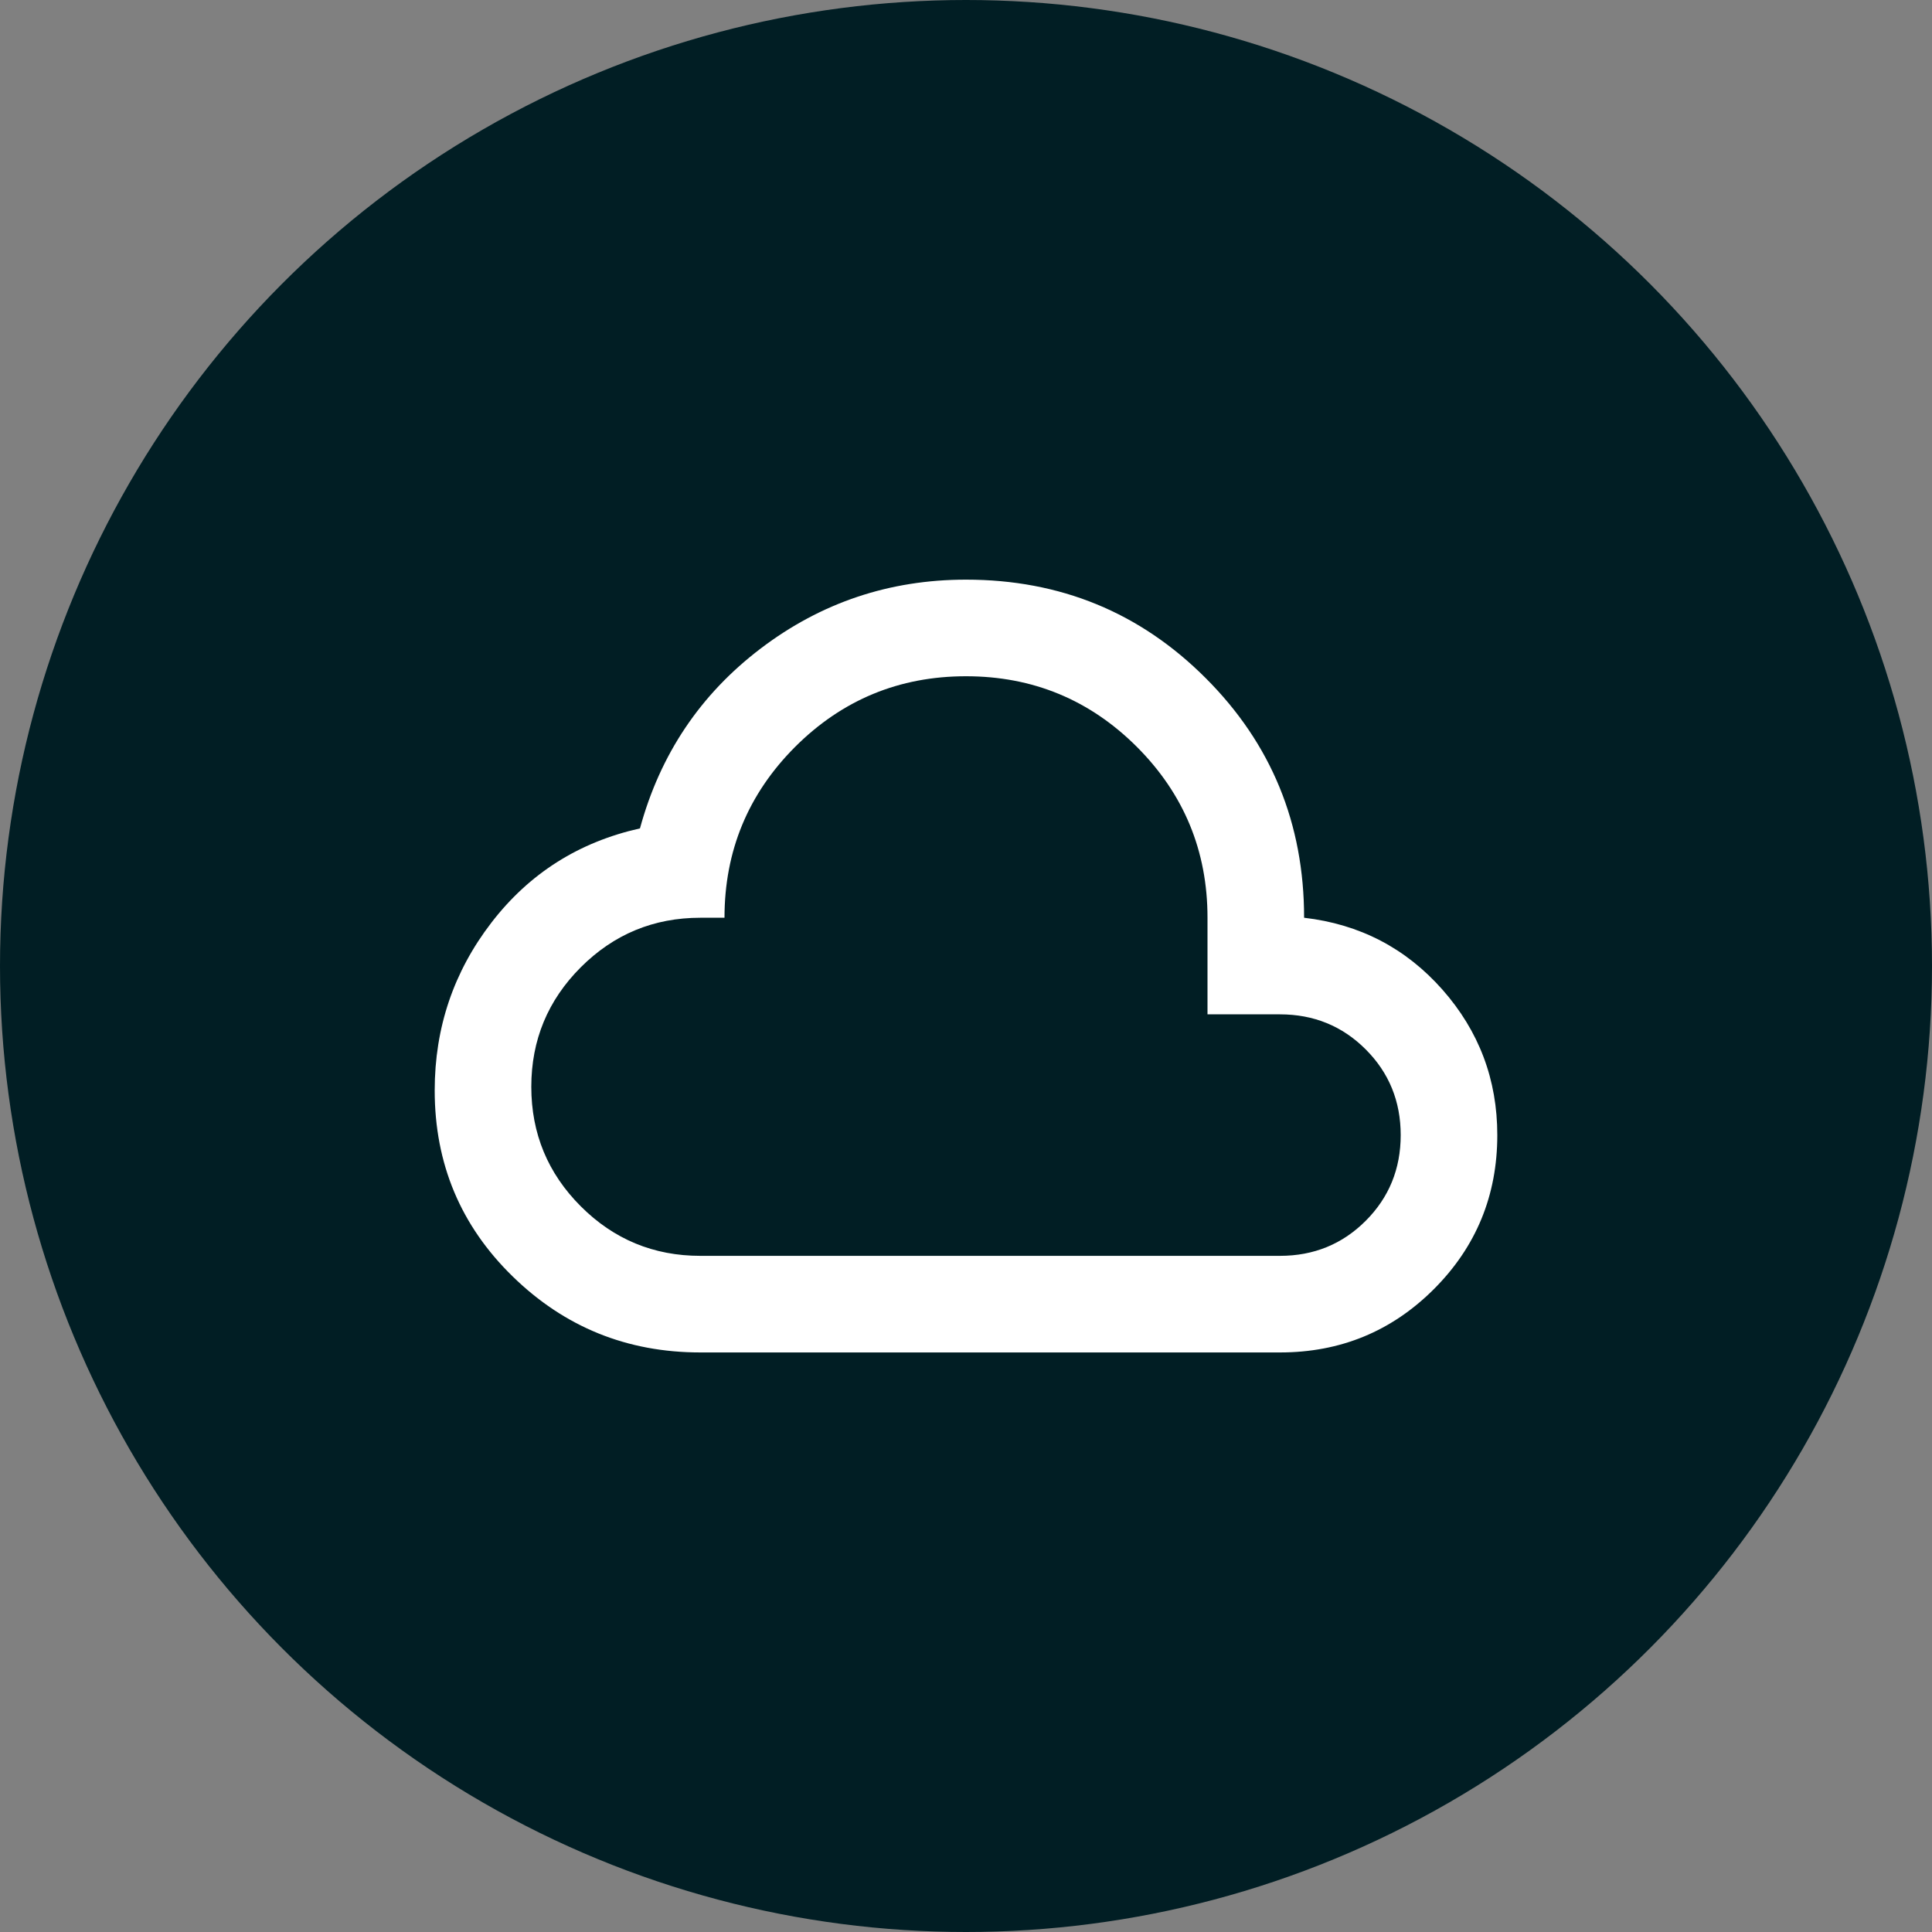 <svg width="40" height="40" viewBox="0 0 40 40" fill="none" xmlns="http://www.w3.org/2000/svg">
<rect x="0" y="0" width="40" height="40" fill="#808080" stroke="none"/>
<circle cx="20" cy="20" r="20" fill="#011E24"/>
<mask id="mask0_2135_13878" style="mask-type:alpha" maskUnits="userSpaceOnUse" x="8" y="8" width="24" height="24">
<rect x="8" y="8" width="24" height="24" fill="#D9D9D9"/>
</mask>
<g mask="url(#mask0_2135_13878)">
<path d="M14.5 28.001C12.983 28.001 11.688 27.476 10.613 26.426C9.537 25.376 9 24.093 9 22.576C9 21.276 9.392 20.118 10.175 19.101C10.958 18.084 11.983 17.434 13.25 17.151C13.667 15.618 14.5 14.376 15.75 13.426C17 12.476 18.417 12.001 20 12.001C21.95 12.001 23.604 12.68 24.962 14.039C26.321 15.397 27 17.051 27 19.001C28.15 19.134 29.104 19.63 29.863 20.488C30.621 21.347 31 22.351 31 23.501C31 24.751 30.562 25.814 29.688 26.689C28.812 27.564 27.75 28.001 26.5 28.001H14.5ZM14.5 26.001H26.5C27.2 26.001 27.792 25.759 28.275 25.276C28.758 24.793 29 24.201 29 23.501C29 22.801 28.758 22.209 28.275 21.726C27.792 21.243 27.2 21.001 26.5 21.001H25V19.001C25 17.618 24.512 16.439 23.538 15.463C22.562 14.489 21.383 14.001 20 14.001C18.617 14.001 17.438 14.489 16.462 15.463C15.488 16.439 15 17.618 15 19.001H14.5C13.533 19.001 12.708 19.343 12.025 20.026C11.342 20.709 11 21.534 11 22.501C11 23.468 11.342 24.293 12.025 24.976C12.708 25.659 13.533 26.001 14.5 26.001Z" fill="white"/>
</g>
</svg>
